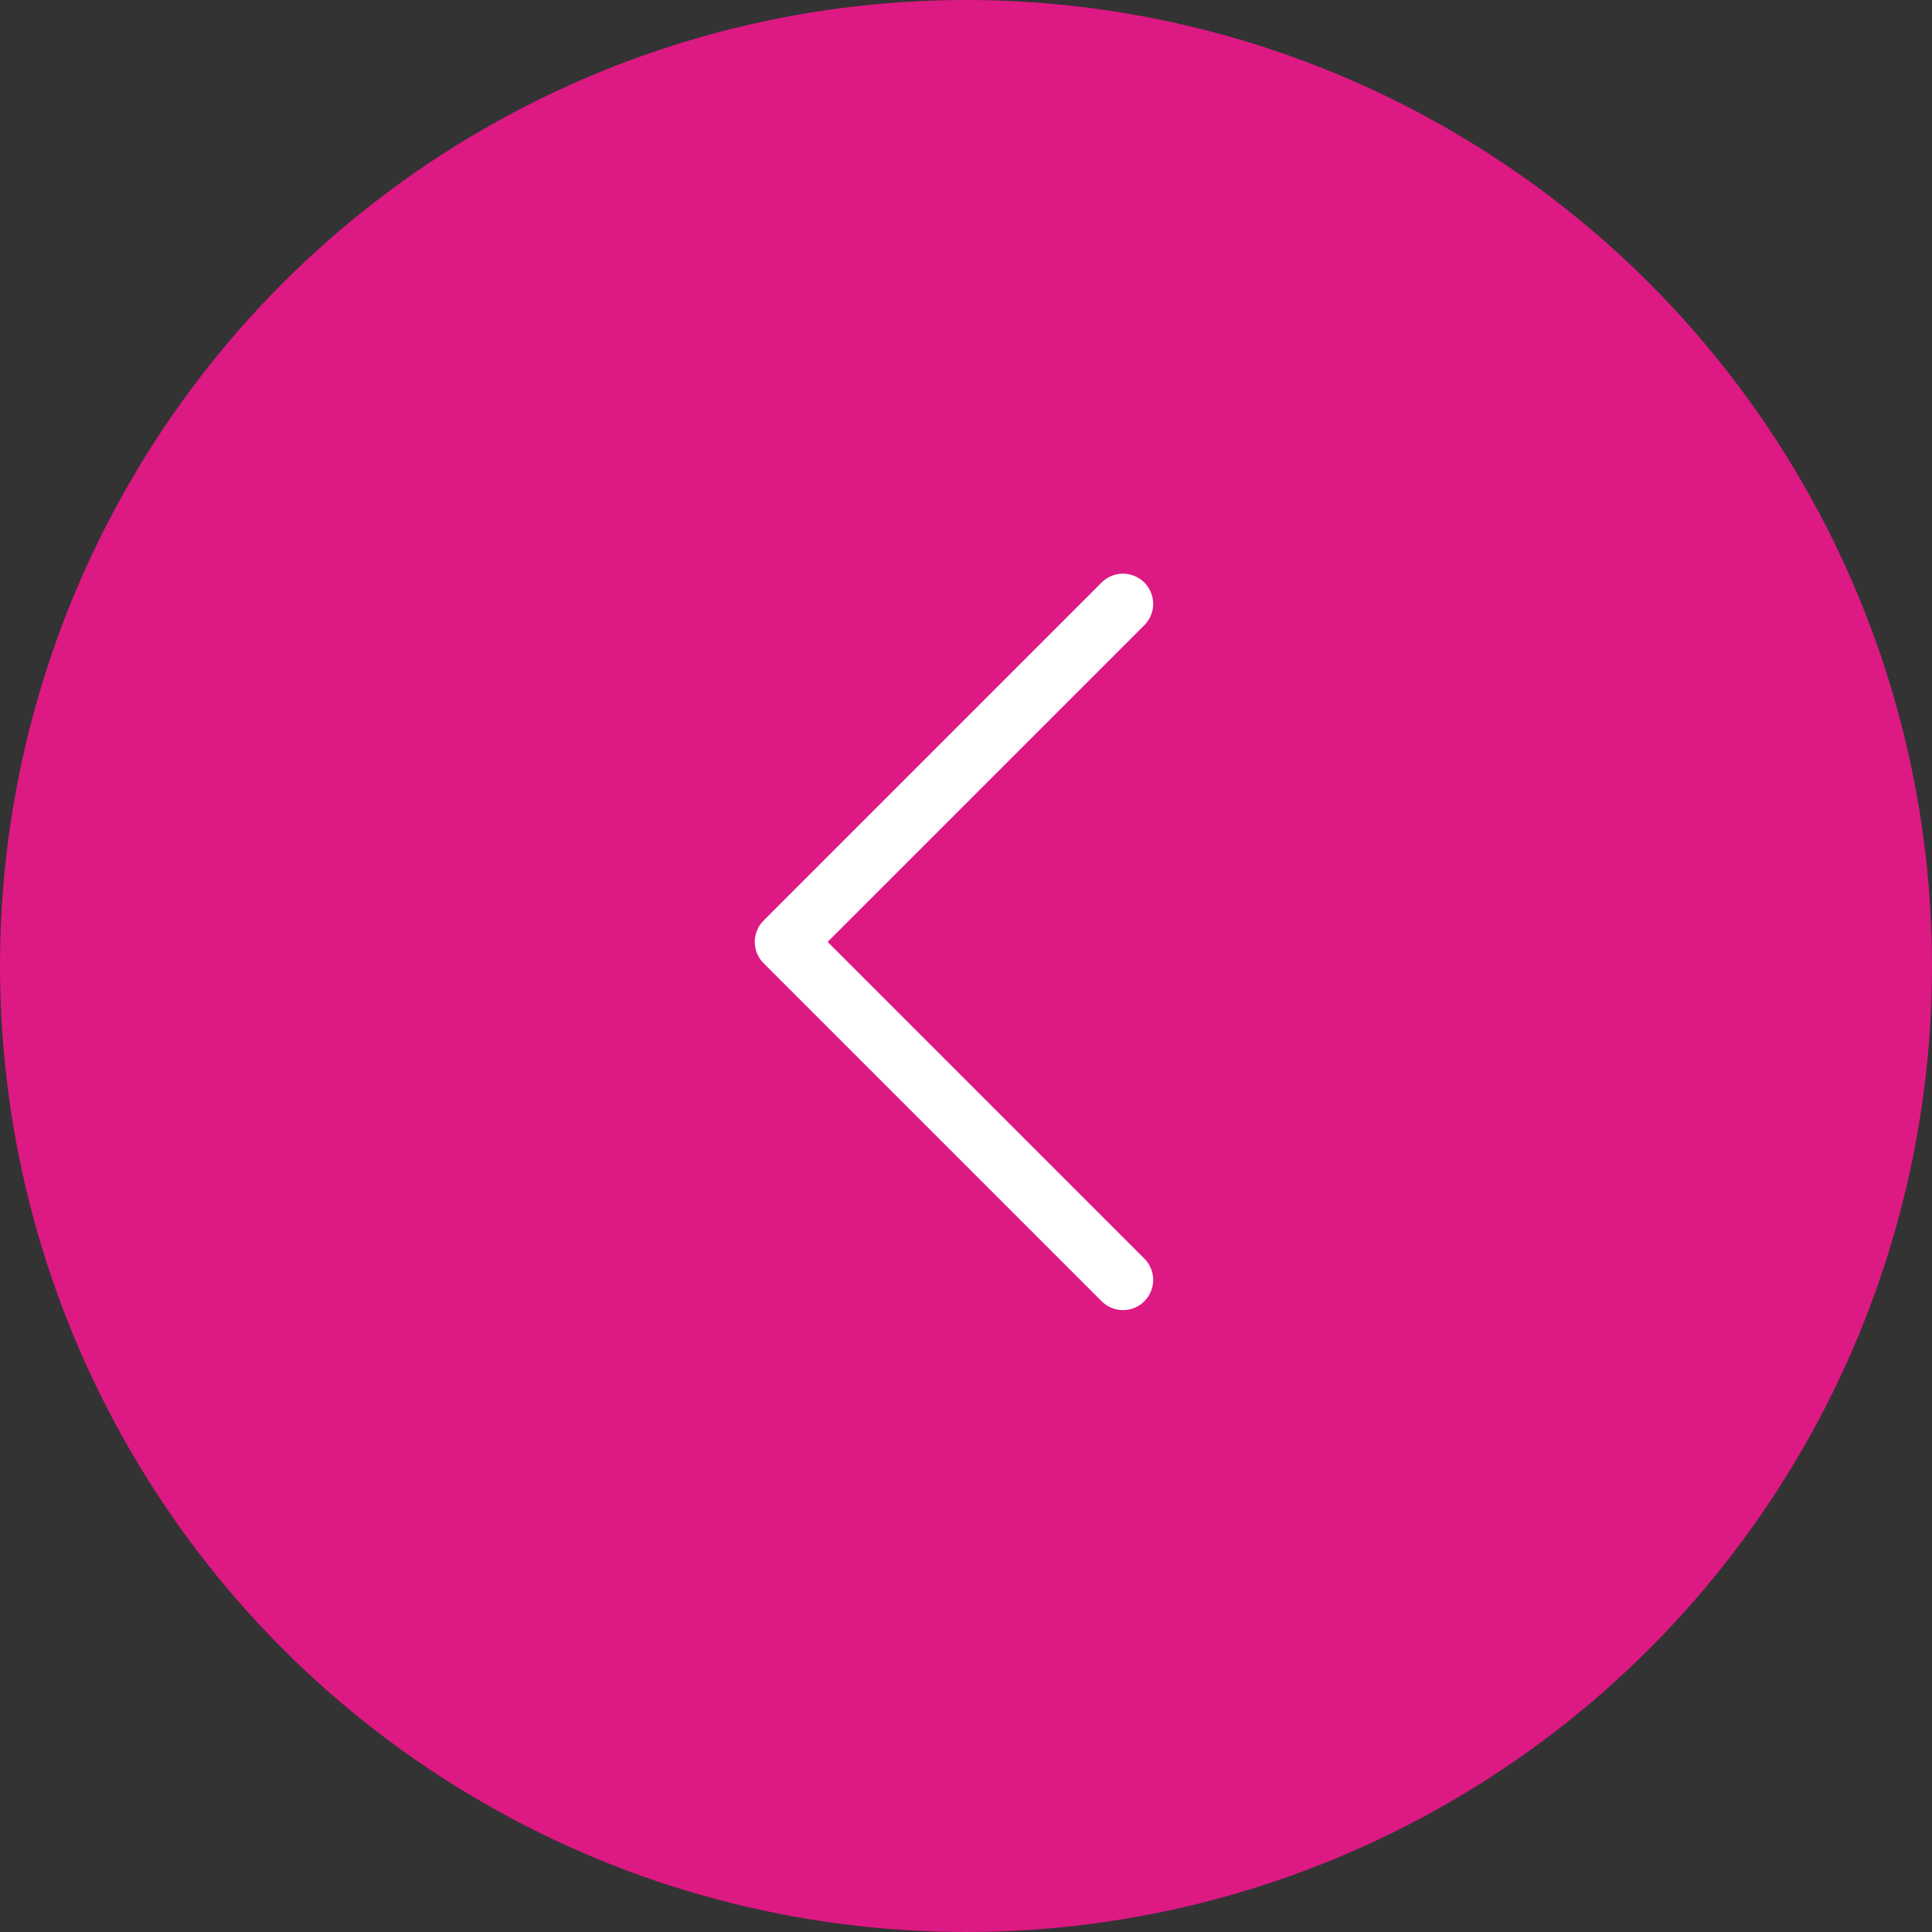 <svg xmlns="http://www.w3.org/2000/svg" xmlns:xlink="http://www.w3.org/1999/xlink" width="48.01" height="48.01" viewBox="0 0 48.01 48.01"><rect x="0" y="0" width="48.01" height="48.01" fill="#333333" stroke="none"/><defs><clipPath id="a"><rect width="48.01" height="48.01" fill="none"/></clipPath></defs><g transform="translate(0 0)" clip-path="url(#a)"><circle cx="24.005" cy="24.005" r="24.005" fill="#dd1984"/><g transform="translate(19.504 15.003)"><path d="M0,16.8,8.4,8.4,0,0" transform="translate(8.402 16.803) rotate(180)" fill="none" stroke="#fff" stroke-linecap="round" stroke-linejoin="round" stroke-miterlimit="10" stroke-width="1.5"/></g></g></svg>